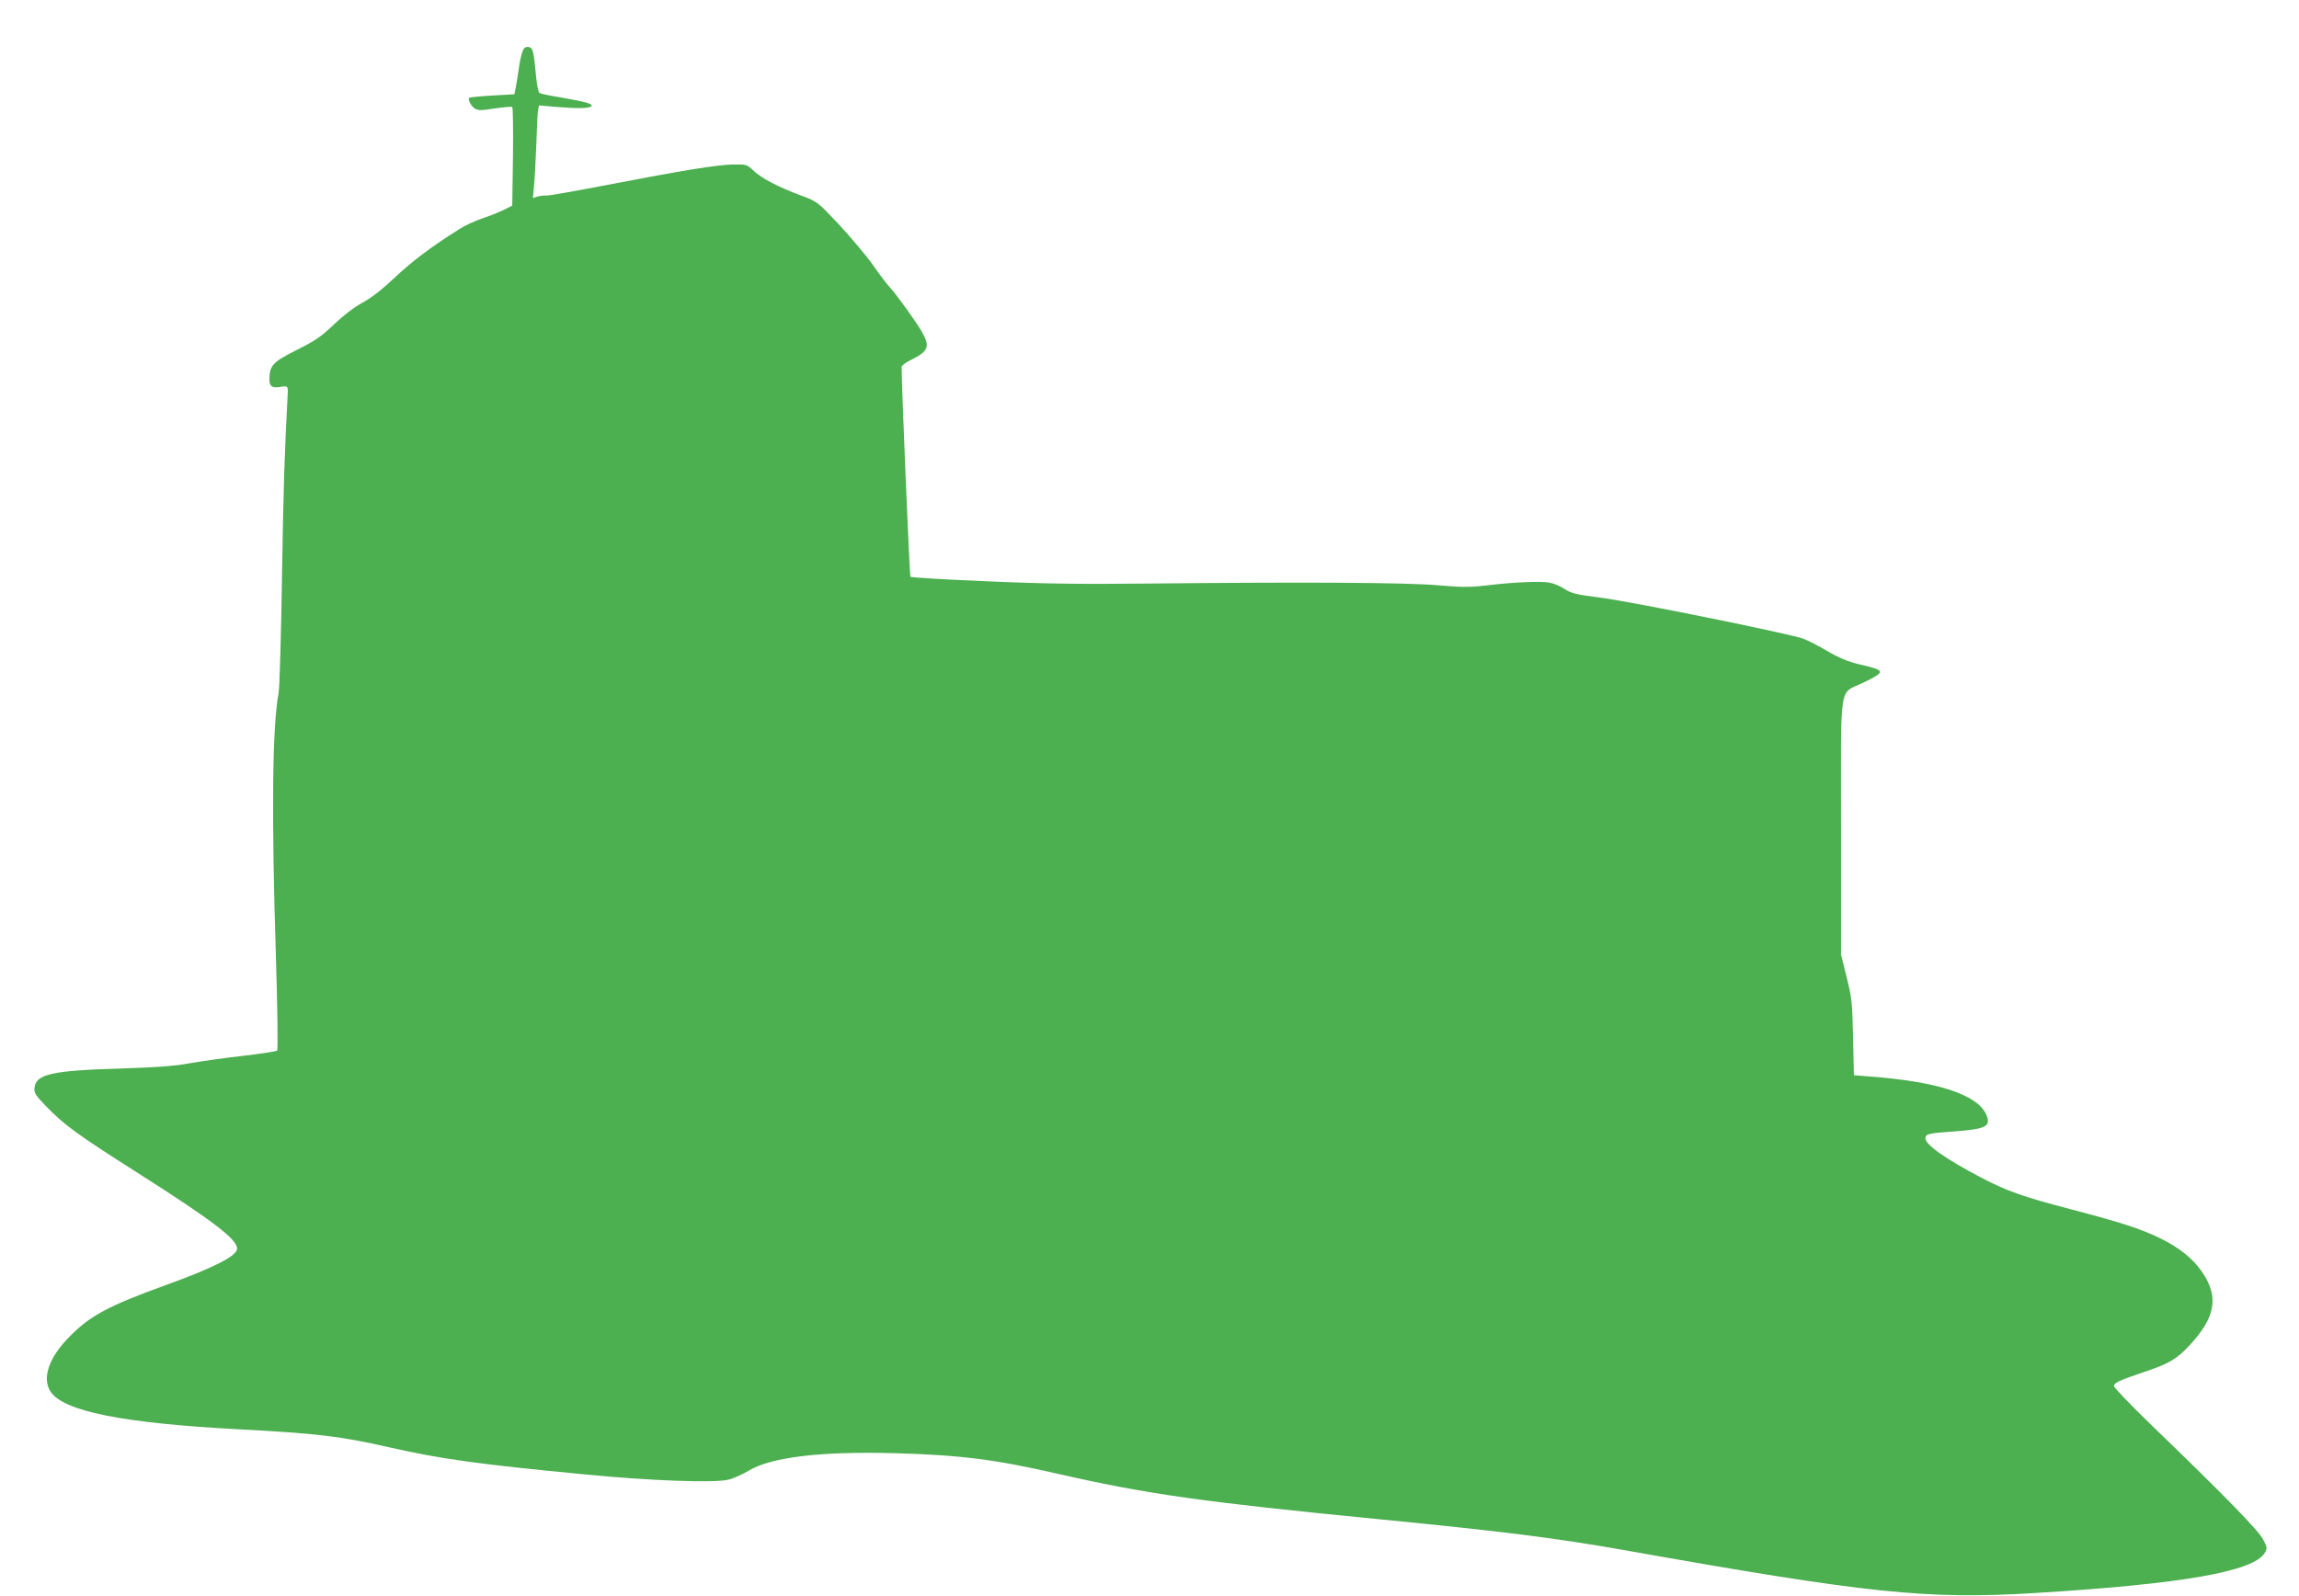 <?xml version="1.0" standalone="no"?>
<!DOCTYPE svg PUBLIC "-//W3C//DTD SVG 20010904//EN"
 "http://www.w3.org/TR/2001/REC-SVG-20010904/DTD/svg10.dtd">
<svg version="1.0" xmlns="http://www.w3.org/2000/svg"
 width="1280pt" height="889pt" viewBox="0 0 1280 889"
 preserveAspectRatio="xMidYMid meet">
<g transform="translate(0,889) scale(0.1,-0.1)"
fill="#4caf50" stroke="none">
<path d="M2909 8603 c-6 -15 -16 -59 -21 -98 -5 -38 -13 -86 -17 -105 l-7 -35
-123 -7 c-68 -4 -126 -10 -128 -12 -10 -9 9 -47 30 -60 19 -12 36 -12 111 0
49 7 93 11 98 8 4 -3 6 -128 4 -277 l-4 -272 -44 -22 c-23 -12 -77 -34 -119
-48 -42 -14 -99 -40 -127 -58 -159 -100 -263 -178 -360 -269 -73 -69 -133
-116 -183 -143 -46 -25 -106 -71 -159 -121 -72 -69 -104 -91 -208 -143 -134
-67 -152 -87 -152 -165 0 -39 16 -49 66 -40 34 6 38 3 36 -36 -18 -336 -24
-526 -32 -1020 -5 -327 -13 -620 -19 -650 -35 -188 -40 -672 -15 -1464 9 -285
12 -522 7 -527 -4 -4 -89 -17 -189 -29 -100 -11 -232 -30 -295 -41 -86 -16
-182 -23 -394 -30 -376 -11 -466 -31 -473 -108 -3 -27 6 -41 60 -97 103 -108
178 -162 513 -375 421 -268 555 -370 555 -423 0 -40 -129 -106 -400 -204 -313
-113 -418 -169 -531 -284 -117 -117 -157 -233 -107 -309 73 -109 404 -175
1048 -209 437 -23 568 -39 836 -100 285 -65 502 -95 1089 -151 368 -36 726
-49 802 -29 26 6 77 29 114 51 125 74 396 107 809 96 365 -10 558 -34 915
-116 491 -112 804 -156 1775 -251 703 -69 988 -105 1380 -174 1354 -241 1677
-274 2275 -238 824 50 1226 120 1285 225 14 25 13 30 -10 74 -25 50 -224 253
-618 633 -117 113 -212 212 -212 221 0 18 26 30 167 78 138 46 183 72 254 149
144 155 164 269 71 406 -50 75 -128 138 -237 191 -108 52 -212 86 -490 159
-268 70 -363 103 -505 178 -200 105 -310 183 -310 219 0 24 18 28 161 38 176
13 205 28 179 91 -47 113 -270 187 -652 215 l-86 7 -5 211 c-4 195 -7 222 -36
337 l-31 125 0 711 c0 825 -14 735 124 802 127 62 126 68 -17 101 -67 16 -114
35 -181 74 -50 30 -111 61 -136 70 -76 28 -954 206 -1125 228 -141 18 -165 24
-204 49 -23 16 -63 32 -88 36 -54 8 -208 1 -353 -17 -88 -10 -134 -10 -270 2
-176 15 -731 18 -1625 9 -353 -4 -573 -1 -885 13 -228 9 -417 21 -421 25 -5 5
-50 1081 -49 1169 0 7 24 25 53 39 98 49 107 74 58 159 -32 56 -150 219 -181
250 -11 11 -53 66 -92 122 -40 56 -126 157 -190 226 -116 123 -117 124 -205
157 -130 48 -223 97 -266 138 -38 36 -39 37 -115 36 -92 -2 -282 -33 -697
-113 -171 -33 -324 -60 -340 -60 -17 1 -41 -2 -54 -6 l-24 -8 6 64 c4 35 9
141 13 234 3 94 7 181 10 194 l5 24 102 -9 c119 -9 177 -8 190 5 12 12 -37 25
-174 49 -57 9 -109 20 -115 24 -6 4 -14 40 -18 80 -14 154 -19 173 -43 176
-17 3 -26 -4 -34 -25z"/>
</g>
</svg>
